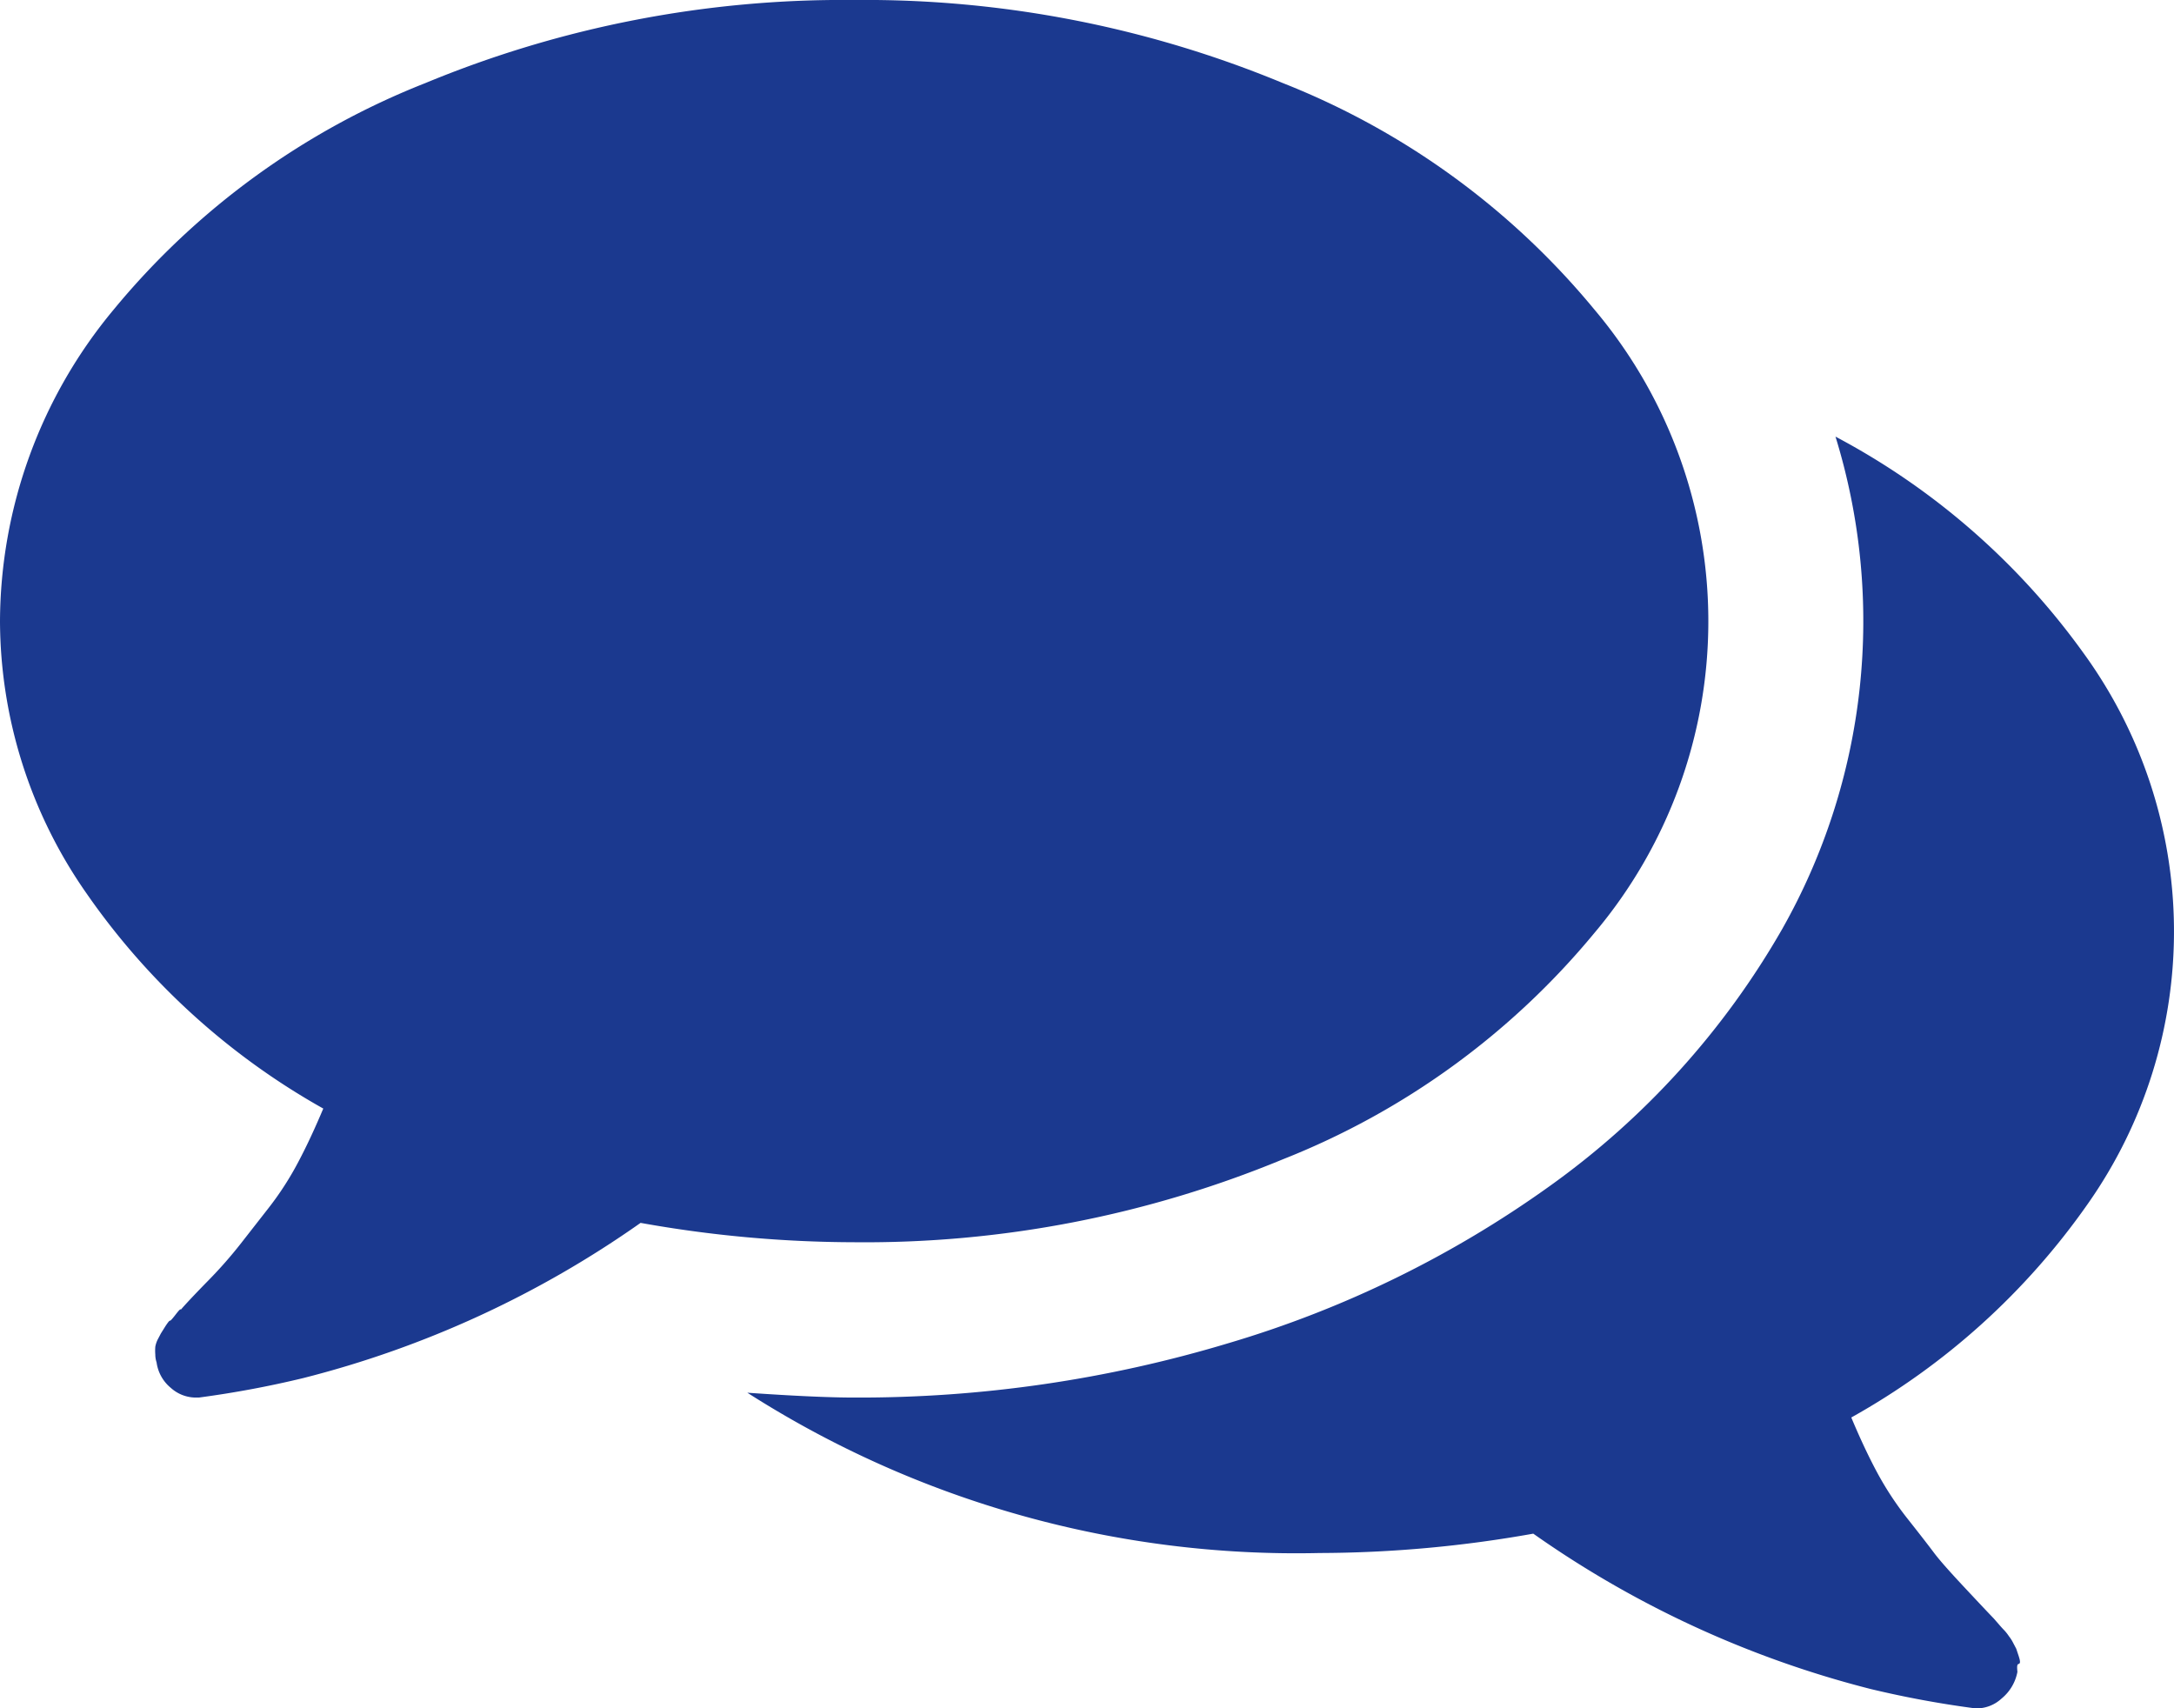 <svg xmlns="http://www.w3.org/2000/svg" width="15.272" height="12" viewBox="0 0 15.272 12"><path d="M13.874,12a7.112,7.112,0,0,1-.734-.136,7.187,7.187,0,0,1-2.369-1.091,8.646,8.646,0,0,1-1.5.136A7.156,7.156,0,0,1,5.25,9.783c.329.023.58.034.75.034a9,9,0,0,0,2.633-.383,7.547,7.547,0,0,0,2.25-1.1,5.7,5.7,0,0,0,1.636-1.807,4.392,4.392,0,0,0,.375-3.46,5.058,5.058,0,0,1,1.739,1.516,3.326,3.326,0,0,1,.033,3.874,5,5,0,0,1-1.661,1.5c.057.136.115.261.175.374a2.224,2.224,0,0,0,.213.328c.083.105.147.187.192.247s.12.143.221.251.168.179.2.212l.034.039c.017.02.03.034.038.042a.312.312,0,0,1,.034.043.267.267,0,0,1,.03.047l.022.042.017.051c.011.034.013.052,0,.055s-.012.022-.009.056a.318.318,0,0,1-.111.187A.26.26,0,0,1,13.9,12ZM1.372,9.817A.263.263,0,0,1,1.2,9.749a.28.28,0,0,1-.1-.179.176.176,0,0,1-.009-.055.34.34,0,0,1,0-.055.19.19,0,0,1,.017-.051l.022-.042.03-.048c.02-.031.032-.045.034-.042s.015-.011.039-.042S1.27,9.19,1.27,9.2c.029-.034.095-.105.2-.212a3.1,3.1,0,0,0,.221-.252l.193-.247a2.149,2.149,0,0,0,.212-.328c.06-.113.118-.239.175-.374A5,5,0,0,1,.606,6.273,3.351,3.351,0,0,1,0,4.363a3.439,3.439,0,0,1,.8-2.19A5.4,5.4,0,0,1,2.987.584,7.669,7.669,0,0,1,6,0,7.67,7.67,0,0,1,9.013.584,5.411,5.411,0,0,1,11.2,2.174a3.395,3.395,0,0,1,0,4.38A5.419,5.419,0,0,1,9.013,8.143,7.685,7.685,0,0,1,6,8.726a8.564,8.564,0,0,1-1.5-.136A7.166,7.166,0,0,1,2.131,9.68a7.106,7.106,0,0,1-.734.137Z" fill="#1b398f"/></svg>